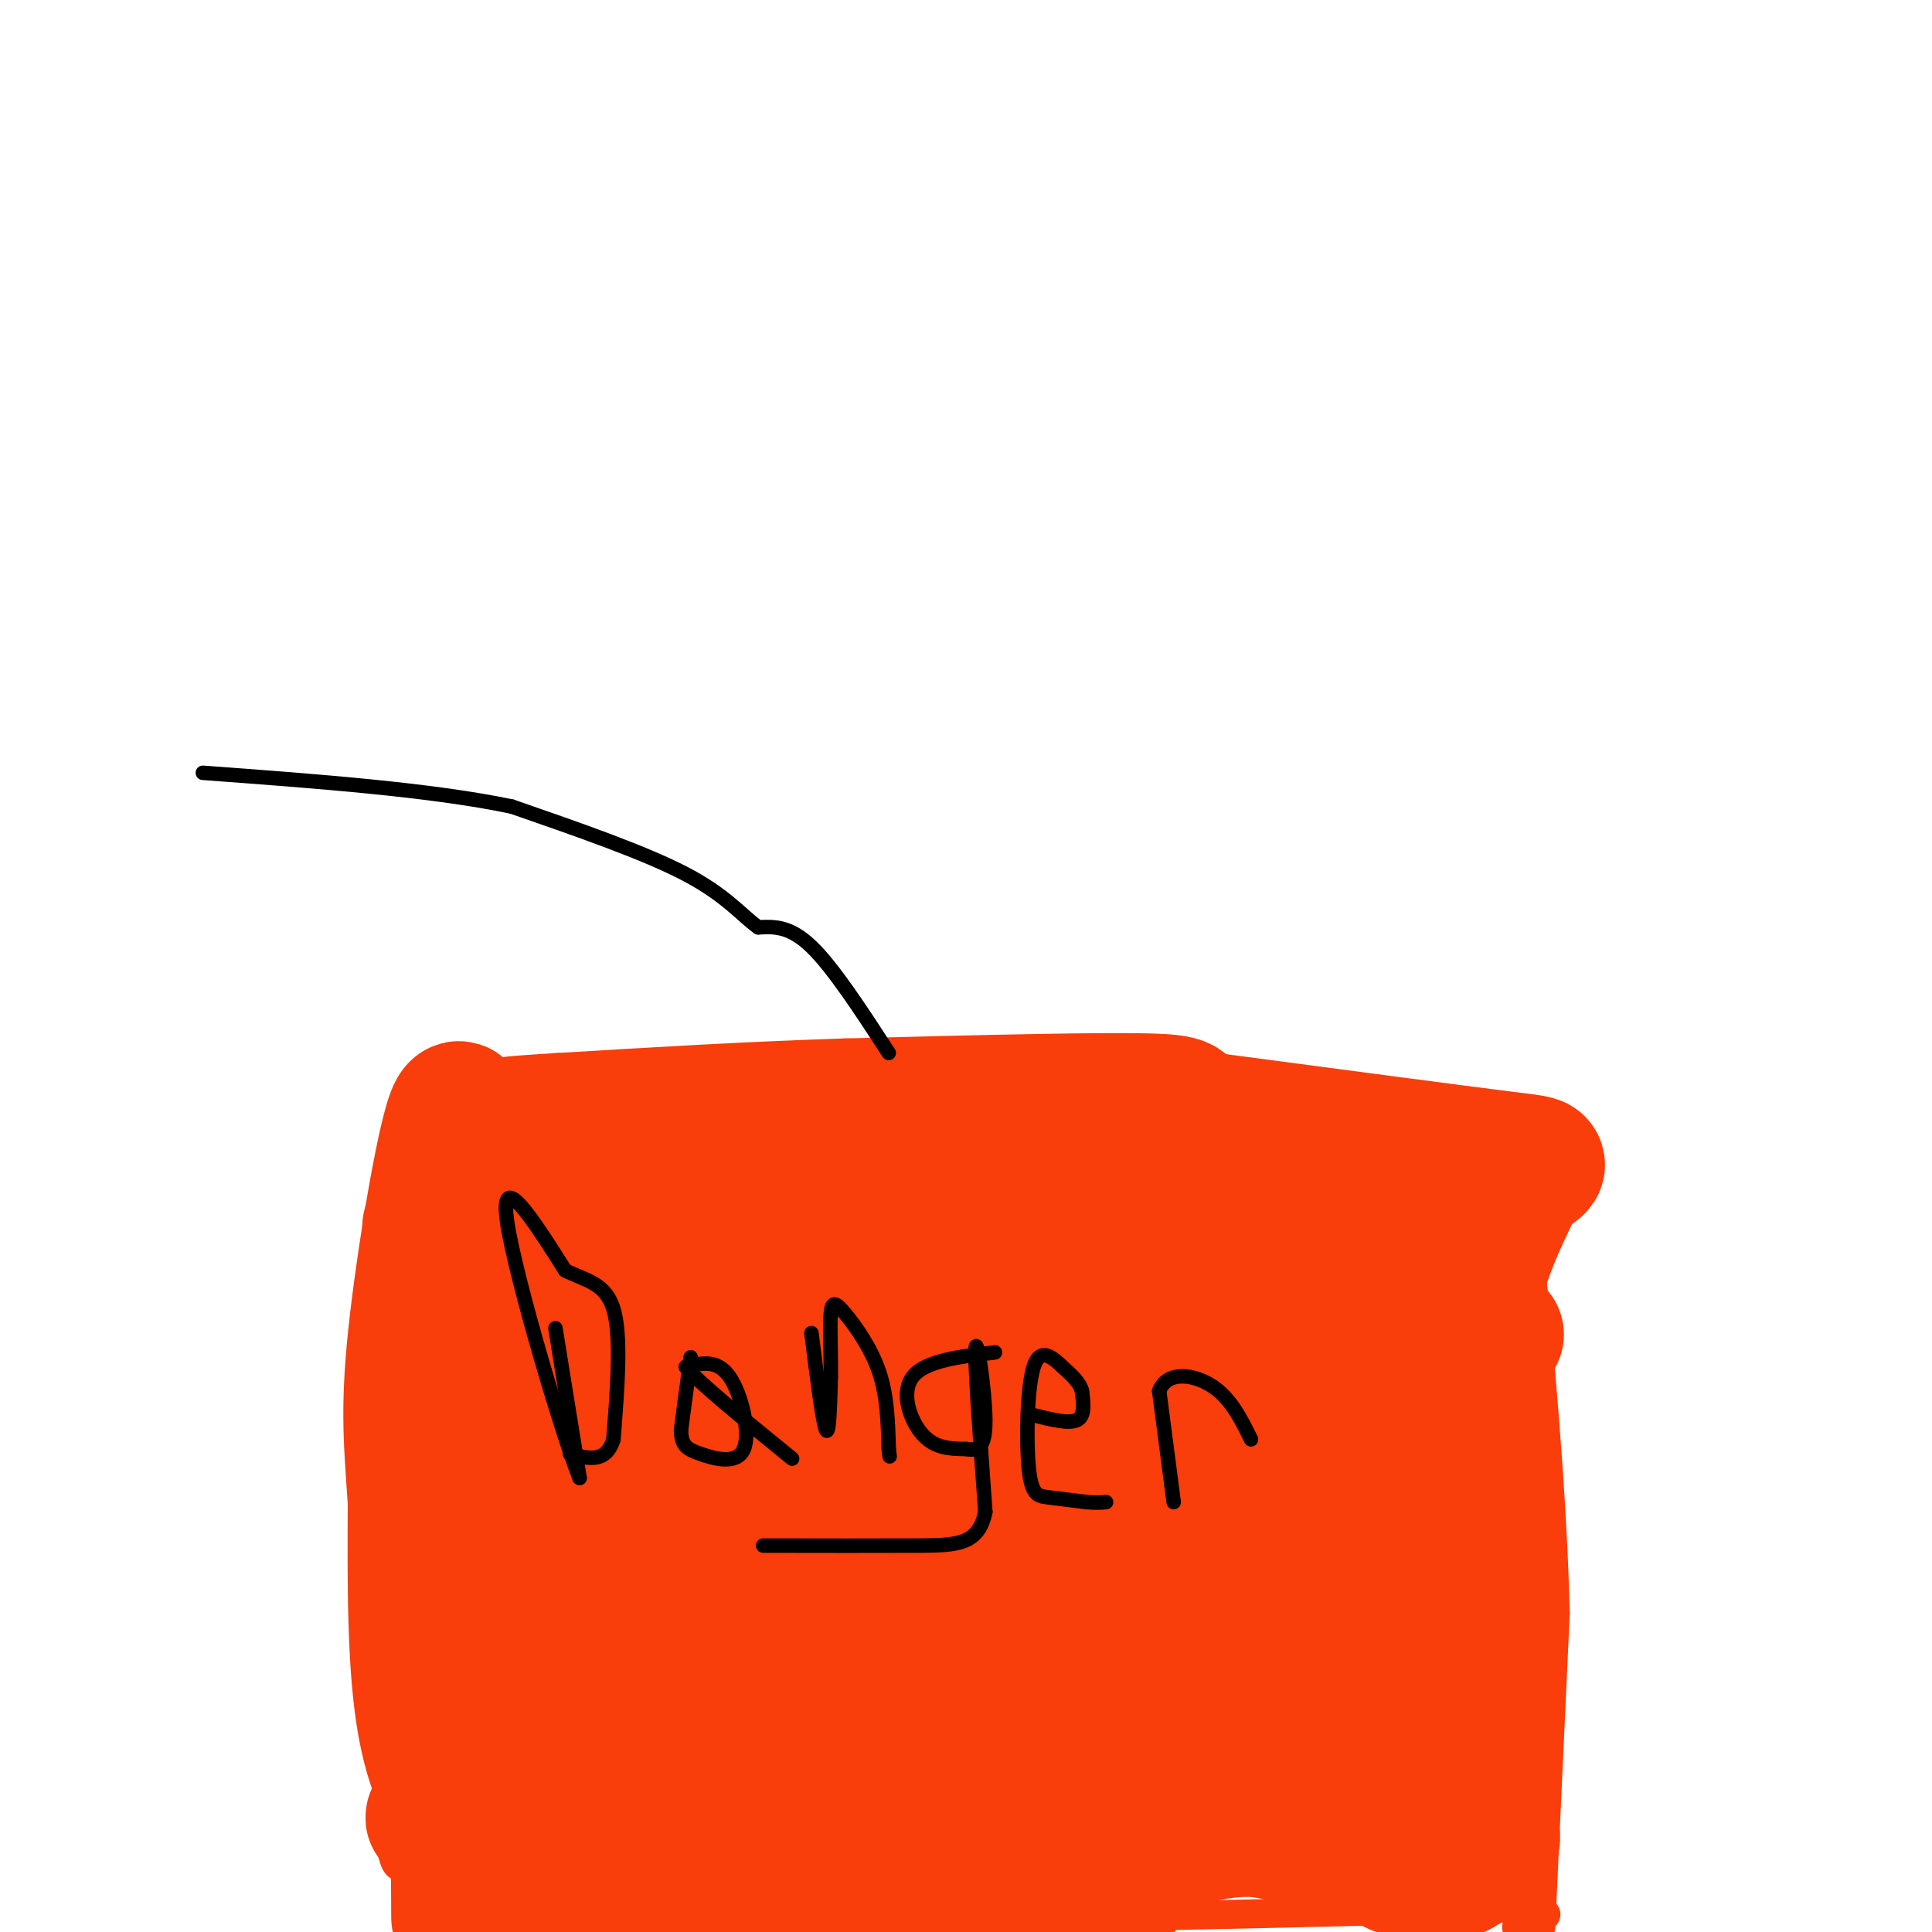 <svg viewBox='0 0 400 400' version='1.1' xmlns='http://www.w3.org/2000/svg' xmlns:xlink='http://www.w3.org/1999/xlink'><g fill='none' stroke='#F93D0B' stroke-width='6' stroke-linecap='round' stroke-linejoin='round'><path d='M80,261c0.000,0.000 0.000,109.000 0,109'/><path d='M80,370c0.833,20.500 2.917,17.250 5,14'/><path d='M85,384c0.467,3.911 -0.867,6.689 13,9c13.867,2.311 42.933,4.156 72,6'/><path d='M319,399c0.000,0.000 3.000,-65.000 3,-65'/><path d='M322,334c-0.607,-25.679 -3.625,-57.375 -5,-71c-1.375,-13.625 -1.107,-9.179 -2,-8c-0.893,1.179 -2.946,-0.911 -5,-3'/><path d='M310,252c-12.956,-1.400 -42.844,-3.400 -81,-4c-38.156,-0.600 -84.578,0.200 -131,1'/><path d='M98,249c-23.500,1.333 -16.750,4.167 -10,7'/><path d='M88,256c-2.178,0.689 -2.622,-1.089 -3,0c-0.378,1.089 -0.689,5.044 -1,9'/><path d='M163,397c0.000,0.000 57.000,0.000 57,0'/><path d='M220,397c24.500,-0.333 57.250,-1.167 90,-2'/><path d='M310,395c15.667,0.333 9.833,2.167 4,4'/><path d='M314,399c0.667,0.667 0.333,0.333 0,0'/></g>
<g fill='none' stroke='#F93D0B' stroke-width='28' stroke-linecap='round' stroke-linejoin='round'><path d='M89,254c7.000,22.089 14.000,44.178 17,57c3.000,12.822 2.000,16.378 0,25c-2.000,8.622 -5.000,22.311 -8,36'/><path d='M98,372c-3.378,4.311 -7.822,-2.911 -10,-15c-2.178,-12.089 -2.089,-29.044 -2,-46'/><path d='M86,311c-0.750,-11.833 -1.625,-18.417 0,-34c1.625,-15.583 5.750,-40.167 8,-46c2.250,-5.833 2.625,7.083 3,20'/><path d='M97,251c1.869,9.619 5.042,23.667 7,41c1.958,17.333 2.702,37.952 1,48c-1.702,10.048 -5.851,9.524 -10,9'/><path d='M95,349c-1.911,5.356 -1.689,14.244 -1,19c0.689,4.756 1.844,5.378 3,6'/><path d='M97,374c-3.711,1.600 -14.489,2.600 0,3c14.489,0.400 54.244,0.200 94,0'/><path d='M191,377c31.563,-0.242 63.470,-0.848 76,0c12.530,0.848 5.681,3.152 1,3c-4.681,-0.152 -7.195,-2.758 -20,0c-12.805,2.758 -35.903,10.879 -59,19'/><path d='M95,397c-0.083,-15.393 -0.167,-30.786 -2,-43c-1.833,-12.214 -5.417,-21.250 6,-18c11.417,3.250 37.833,18.786 57,25c19.167,6.214 31.083,3.107 43,0'/><path d='M199,361c7.274,0.286 3.958,1.000 -1,5c-4.958,4.000 -11.560,11.286 -24,16c-12.440,4.714 -30.720,6.857 -49,9'/><path d='M125,391c-10.528,0.228 -12.348,-3.702 8,-5c20.348,-1.298 62.863,0.035 88,-2c25.137,-2.035 32.896,-7.439 42,-10c9.104,-2.561 19.552,-2.281 30,-2'/><path d='M293,372c6.179,-0.702 6.625,-1.458 9,0c2.375,1.458 6.679,5.131 7,8c0.321,2.869 -3.339,4.935 -7,7'/><path d='M302,387c-4.333,1.222 -11.667,0.778 -14,-1c-2.333,-1.778 0.333,-4.889 3,-8'/><path d='M291,378c3.131,-4.929 9.458,-13.250 13,-17c3.542,-3.750 4.298,-2.929 4,-13c-0.298,-10.071 -1.649,-31.036 -3,-52'/><path d='M305,296c-0.500,-13.167 -0.250,-20.083 0,-27'/><path d='M305,269c1.500,-8.500 5.250,-16.250 9,-24'/><path d='M314,245c3.667,-4.489 8.333,-3.711 -2,-5c-10.333,-1.289 -35.667,-4.644 -61,-8'/><path d='M251,232c-9.311,-2.178 -2.089,-3.622 -12,-4c-9.911,-0.378 -36.956,0.311 -64,1'/><path d='M175,229c-20.500,0.667 -39.750,1.833 -59,3'/><path d='M116,232c-12.289,0.733 -13.511,1.067 -7,1c6.511,-0.067 20.756,-0.533 35,-1'/><path d='M144,232c18.595,-0.722 47.582,-2.029 65,2c17.418,4.029 23.266,13.392 29,17c5.734,3.608 11.352,1.459 15,4c3.648,2.541 5.324,9.770 7,17'/><path d='M260,272c4.156,8.911 11.044,22.689 14,37c2.956,14.311 1.978,29.156 1,44'/><path d='M275,353c2.682,2.402 8.887,-13.594 12,-17c3.113,-3.406 3.133,5.778 6,-17c2.867,-22.778 8.579,-77.517 0,-79c-8.579,-1.483 -31.451,50.291 -44,81c-12.549,30.709 -14.774,40.355 -17,50'/><path d='M232,371c-3.667,15.500 -4.333,29.250 -5,43'/><path d='M228,399c17.583,-34.083 35.167,-68.167 43,-85c7.833,-16.833 5.917,-16.417 4,-16'/><path d='M278,296c-10.500,0.750 -21.000,1.500 -38,7c-17.000,5.500 -40.500,15.750 -64,26'/><path d='M176,329c-12.172,4.679 -10.603,3.378 7,7c17.603,3.622 51.239,12.167 71,15c19.761,2.833 25.646,-0.048 9,-1c-16.646,-0.952 -55.823,0.024 -95,1'/><path d='M168,351c-17.298,-1.655 -13.042,-6.292 -21,0c-7.958,6.292 -28.131,23.512 -35,10c-6.869,-13.512 -0.435,-57.756 6,-102'/><path d='M118,259c-0.702,-18.281 -5.456,-12.982 -4,-4c1.456,8.982 9.123,21.649 18,32c8.877,10.351 18.965,18.386 23,25c4.035,6.614 2.018,11.807 0,17'/><path d='M155,329c-2.655,3.060 -9.292,2.208 -18,0c-8.708,-2.208 -19.488,-5.774 -11,-7c8.488,-1.226 36.244,-0.113 64,1'/><path d='M190,323c24.356,0.156 53.244,0.044 52,0c-1.244,-0.044 -32.622,-0.022 -64,0'/><path d='M178,323c-22.267,1.067 -45.933,3.733 -54,-2c-8.067,-5.733 -0.533,-19.867 7,-34'/><path d='M131,287c-0.422,-9.689 -4.978,-16.911 4,-20c8.978,-3.089 31.489,-2.044 54,-1'/><path d='M189,266c22.705,4.094 52.467,14.829 65,20c12.533,5.171 7.836,4.777 3,6c-4.836,1.223 -9.810,4.064 -18,1c-8.190,-3.064 -19.595,-12.032 -31,-21'/><path d='M208,272c-10.560,-5.367 -21.459,-8.284 -17,-10c4.459,-1.716 24.278,-2.231 36,0c11.722,2.231 15.349,7.209 13,8c-2.349,0.791 -10.675,-2.604 -19,-6'/><path d='M221,264c-14.142,-4.552 -39.997,-12.931 -56,-17c-16.003,-4.069 -22.155,-3.826 -26,-1c-3.845,2.826 -5.384,8.236 -2,19c3.384,10.764 11.692,26.882 20,43'/><path d='M157,308c11.151,18.567 29.028,43.486 40,58c10.972,14.514 15.037,18.625 18,21c2.963,2.375 4.823,3.015 7,6c2.177,2.985 4.672,8.317 6,0c1.328,-8.317 1.490,-30.281 -3,-46c-4.490,-15.719 -13.632,-25.194 -21,-30c-7.368,-4.806 -12.962,-4.945 -17,-7c-4.038,-2.055 -6.519,-6.028 -9,-10'/><path d='M178,300c-5.489,-5.289 -14.711,-13.511 -8,-13c6.711,0.511 29.356,9.756 52,19'/><path d='M222,306c6.679,1.917 -2.625,-2.792 0,-3c2.625,-0.208 17.179,4.083 13,0c-4.179,-4.083 -27.089,-16.542 -50,-29'/><path d='M185,274c-17.644,-5.800 -36.756,-5.800 -31,-5c5.756,0.800 36.378,2.400 67,4'/><path d='M221,273c24.667,1.167 52.833,2.083 81,3'/><path d='M302,276c13.500,0.500 6.750,0.250 0,0'/></g>
<g fill='none' stroke='#000000' stroke-width='3' stroke-linecap='round' stroke-linejoin='round'><path d='M115,275c0.000,0.000 5.000,31.000 5,31'/><path d='M120,306c-3.089,-7.400 -13.311,-41.400 -15,-53c-1.689,-11.600 5.156,-0.800 12,10'/><path d='M117,263c4.089,2.133 8.311,2.467 10,8c1.689,5.533 0.844,16.267 0,27'/><path d='M127,298c-1.500,5.000 -5.250,4.000 -9,3'/><path d='M143,281c0.000,0.000 -2.000,15.000 -2,15'/><path d='M141,296c0.032,3.281 1.112,3.982 4,5c2.888,1.018 7.585,2.351 9,-1c1.415,-3.351 -0.453,-11.386 -3,-15c-2.547,-3.614 -5.774,-2.807 -9,-2'/><path d='M142,283c2.167,2.833 12.083,10.917 22,19'/><path d='M168,276c1.167,9.250 2.333,18.500 3,20c0.667,1.500 0.833,-4.750 1,-11'/><path d='M172,285c0.078,-4.506 -0.226,-10.270 0,-13c0.226,-2.730 0.984,-2.427 3,0c2.016,2.427 5.290,6.979 7,12c1.710,5.021 1.855,10.510 2,16'/><path d='M184,300c0.333,2.667 0.167,1.333 0,0'/><path d='M206,280c-7.200,0.844 -14.400,1.689 -17,5c-2.600,3.311 -0.600,9.089 2,12c2.600,2.911 5.800,2.956 9,3'/><path d='M200,300c2.440,0.405 4.042,-0.083 4,-6c-0.042,-5.917 -1.726,-17.262 -2,-15c-0.274,2.262 0.863,18.131 2,34'/><path d='M204,313c-1.378,6.844 -5.822,6.956 -14,7c-8.178,0.044 -20.089,0.022 -32,0'/><path d='M214,293c3.667,0.917 7.333,1.833 9,1c1.667,-0.833 1.333,-3.417 1,-6'/><path d='M224,288c-0.414,-1.744 -1.948,-3.106 -4,-5c-2.052,-1.894 -4.622,-4.322 -6,0c-1.378,4.322 -1.563,15.394 -1,21c0.563,5.606 1.875,5.744 4,6c2.125,0.256 5.062,0.628 8,1'/><path d='M225,311c2.000,0.167 3.000,0.083 4,0'/><path d='M243,311c0.000,0.000 -3.000,-23.000 -3,-23'/><path d='M240,288c1.622,-4.289 7.178,-3.511 11,-1c3.822,2.511 5.911,6.756 8,11'/><path d='M184,218c-5.750,-8.833 -11.500,-17.667 -16,-22c-4.500,-4.333 -7.750,-4.167 -11,-4'/><path d='M157,192c-3.444,-2.444 -6.556,-6.556 -15,-11c-8.444,-4.444 -22.222,-9.222 -36,-14'/><path d='M106,167c-16.667,-3.500 -40.333,-5.250 -64,-7'/></g>
</svg>